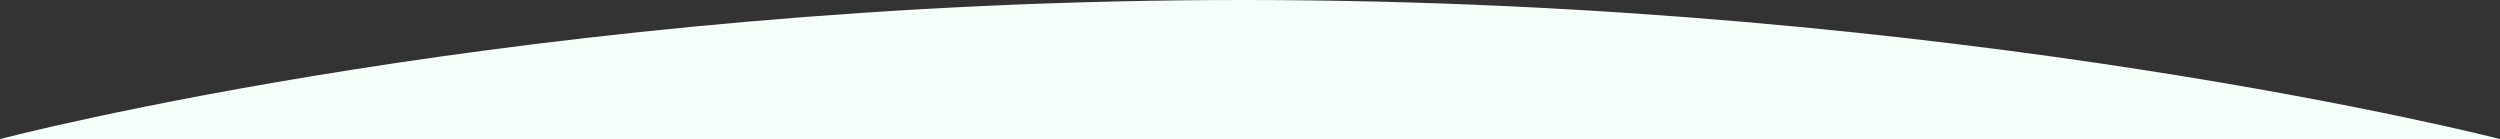 <svg xmlns="http://www.w3.org/2000/svg" width="1439.906" height="80.094" viewBox="0 0 1439.906 80.094">
  <rect x="0" y="0" width="1439.906" height="80.094" fill="#333333" stroke="none"/>
  <path id="curve" d="M0,122.688S305.146,42.328,717.75,42.594s722.156,80.094,722.156,80.094Z" transform="translate(0 -42.593)" fill="#f3fff8"/>
</svg>

